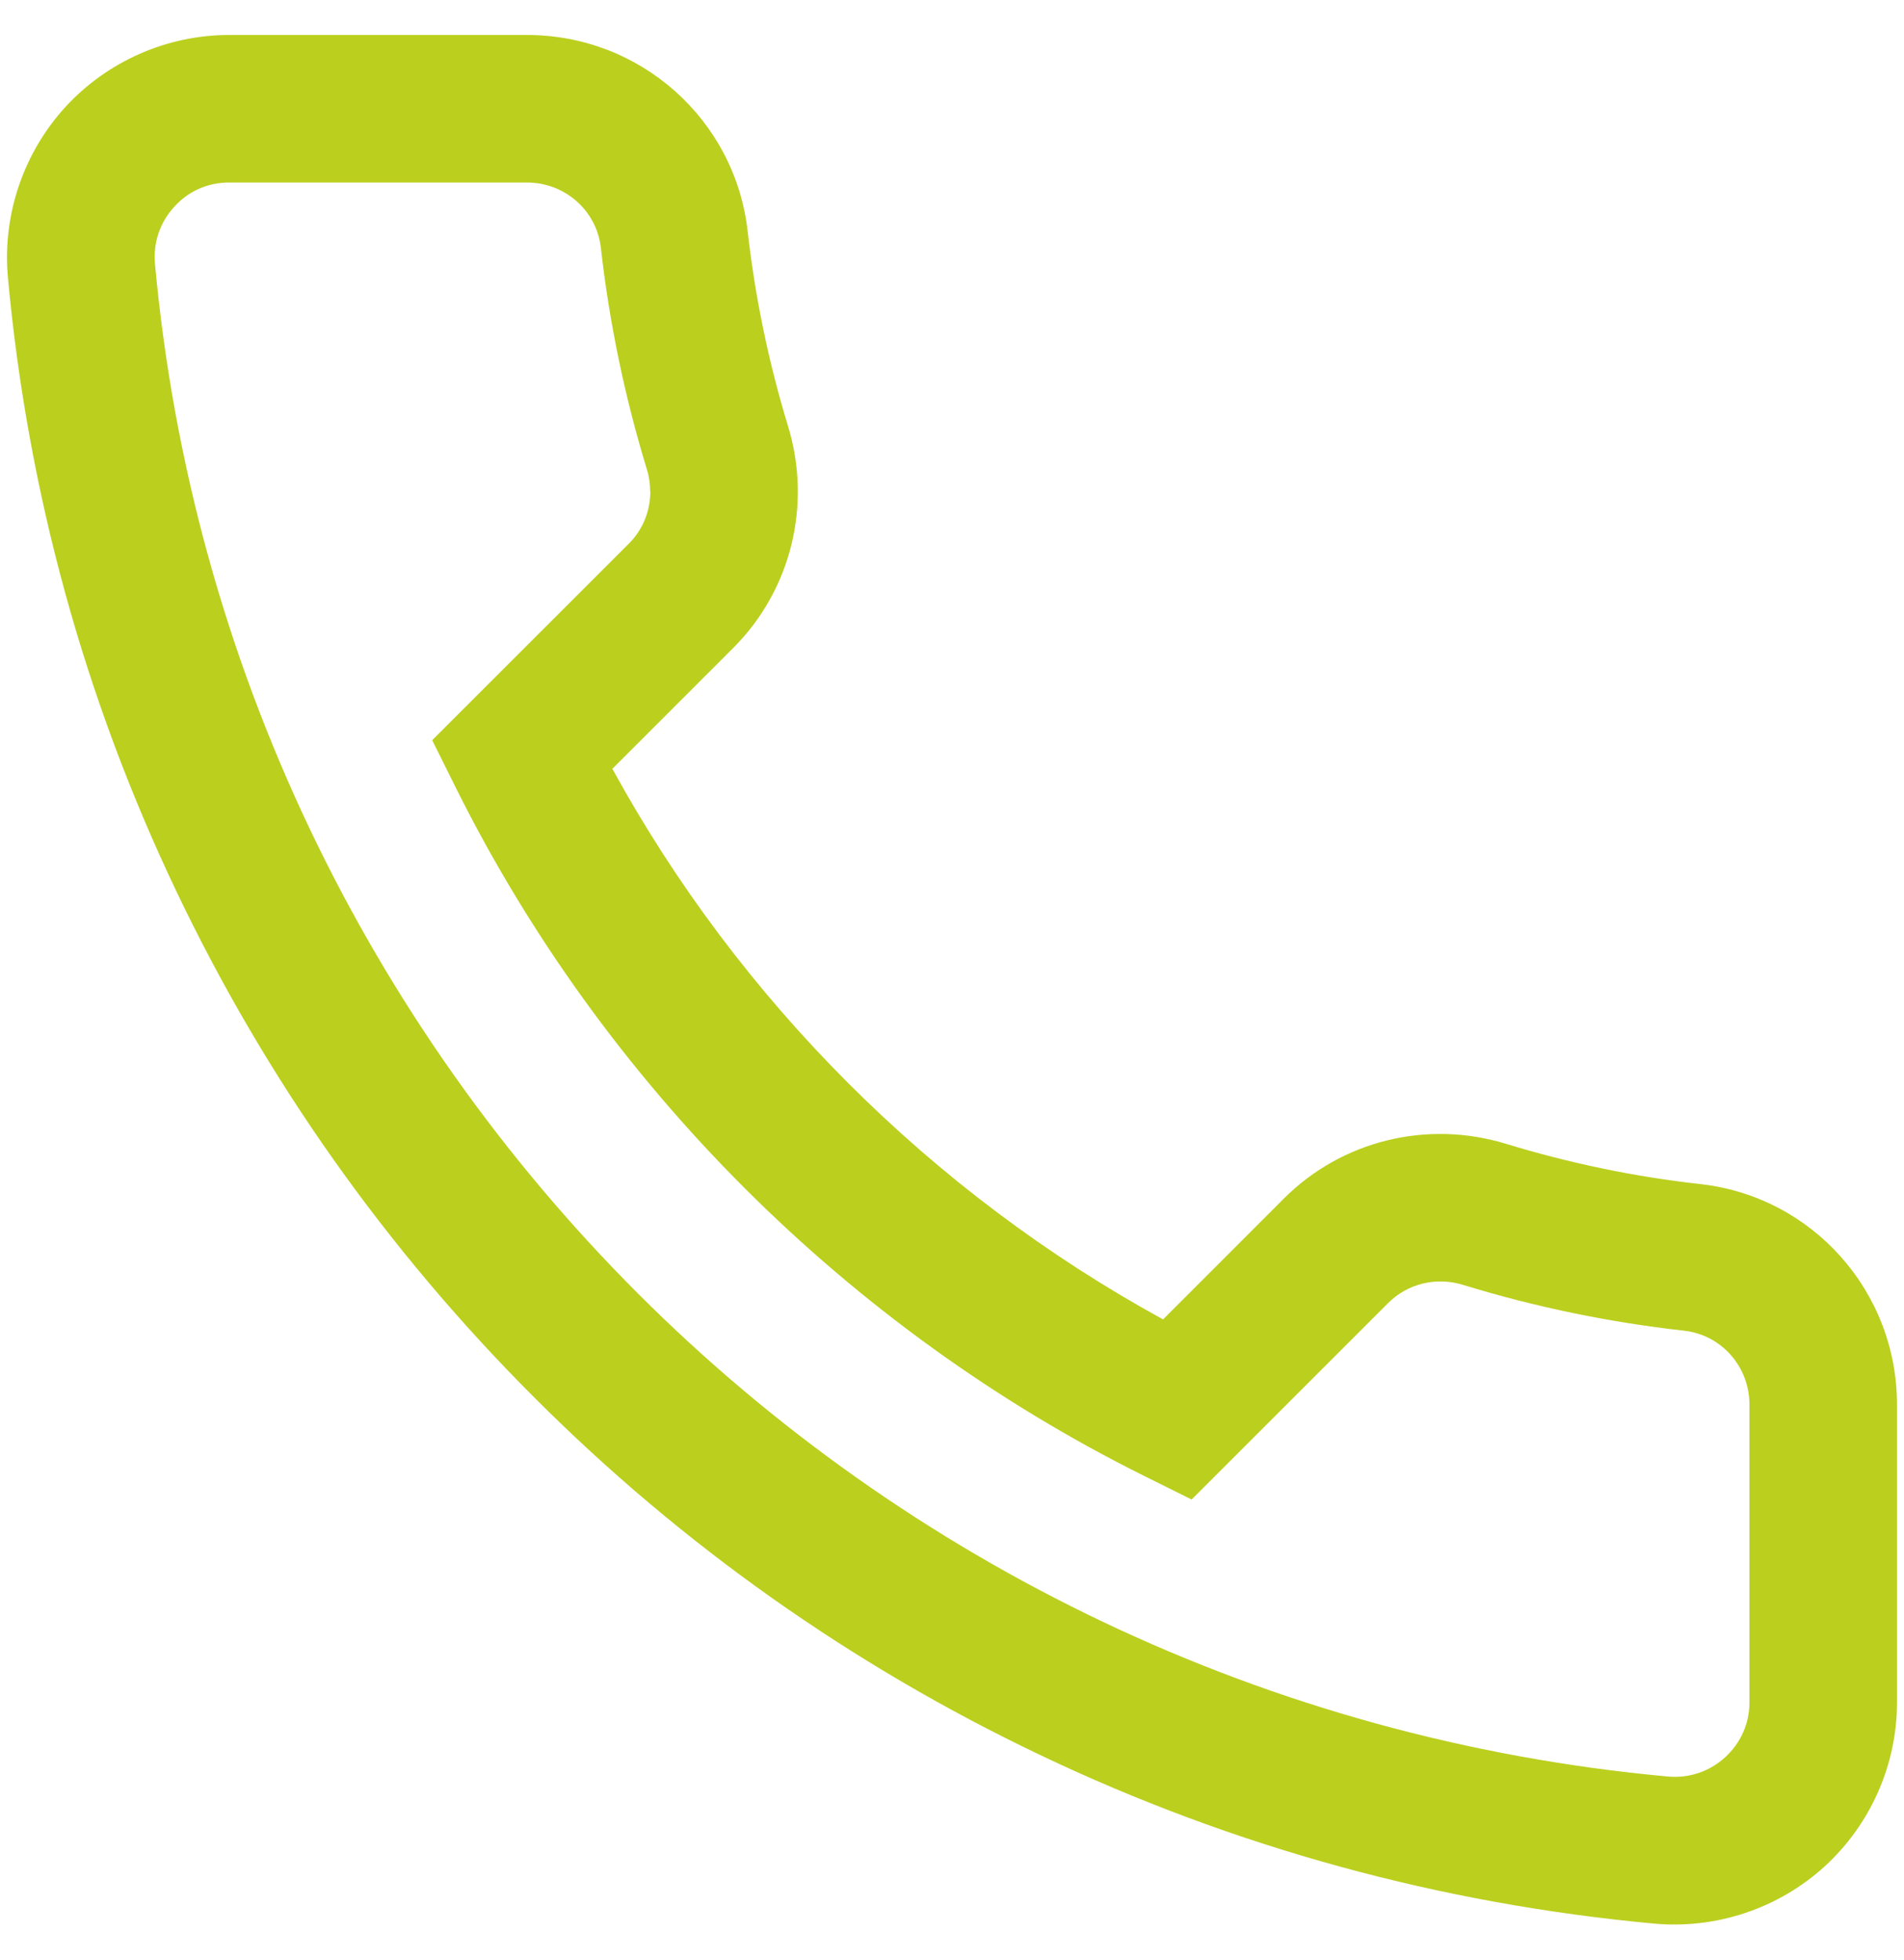<?xml version="1.0" encoding="UTF-8"?> <svg xmlns="http://www.w3.org/2000/svg" width="34" height="35" viewBox="0 0 34 35" fill="none"><path d="M0.125 4.6C0.125 3.612 0.494 2.652 1.163 1.916C1.913 1.097 2.979 0.625 4.089 0.625H9.411C11.432 0.625 13.126 2.132 13.351 4.131C13.484 5.308 13.726 6.477 14.07 7.604C14.503 9.017 14.128 10.539 13.092 11.574L10.935 13.731C13.195 17.862 16.64 21.305 20.769 23.565L22.926 21.407C23.961 20.372 25.483 19.997 26.896 20.43C28.023 20.774 29.192 21.019 30.369 21.149C32.367 21.374 33.875 23.068 33.875 25.086V30.408C33.875 31.518 33.403 32.584 32.584 33.334C31.759 34.086 30.649 34.458 29.536 34.356C25.716 34.003 22.029 32.992 18.576 31.346C15.219 29.747 12.176 27.598 9.539 24.958C6.899 22.318 4.75 19.278 3.151 15.922C1.505 12.471 0.494 8.781 0.142 4.964C0.131 4.842 0.125 4.723 0.125 4.6ZM11.61 8.779C11.61 8.645 11.591 8.509 11.549 8.376C11.158 7.093 10.88 5.764 10.73 4.426C10.655 3.762 10.089 3.26 9.411 3.26H4.089C3.712 3.26 3.365 3.412 3.112 3.693C2.854 3.973 2.732 4.34 2.768 4.72C4.087 19.05 15.447 30.411 29.777 31.729C30.158 31.765 30.524 31.643 30.807 31.385C31.085 31.13 31.24 30.783 31.24 30.408V25.086C31.24 24.409 30.741 23.842 30.074 23.767C28.736 23.617 27.409 23.343 26.124 22.948C25.646 22.801 25.136 22.926 24.791 23.27L21.279 26.782L20.43 26.36C15.139 23.728 10.774 19.361 8.14 14.07L7.718 13.22L11.23 9.709C11.48 9.459 11.613 9.126 11.613 8.776L11.61 8.779Z" fill="#BBCF1E"></path></svg> 